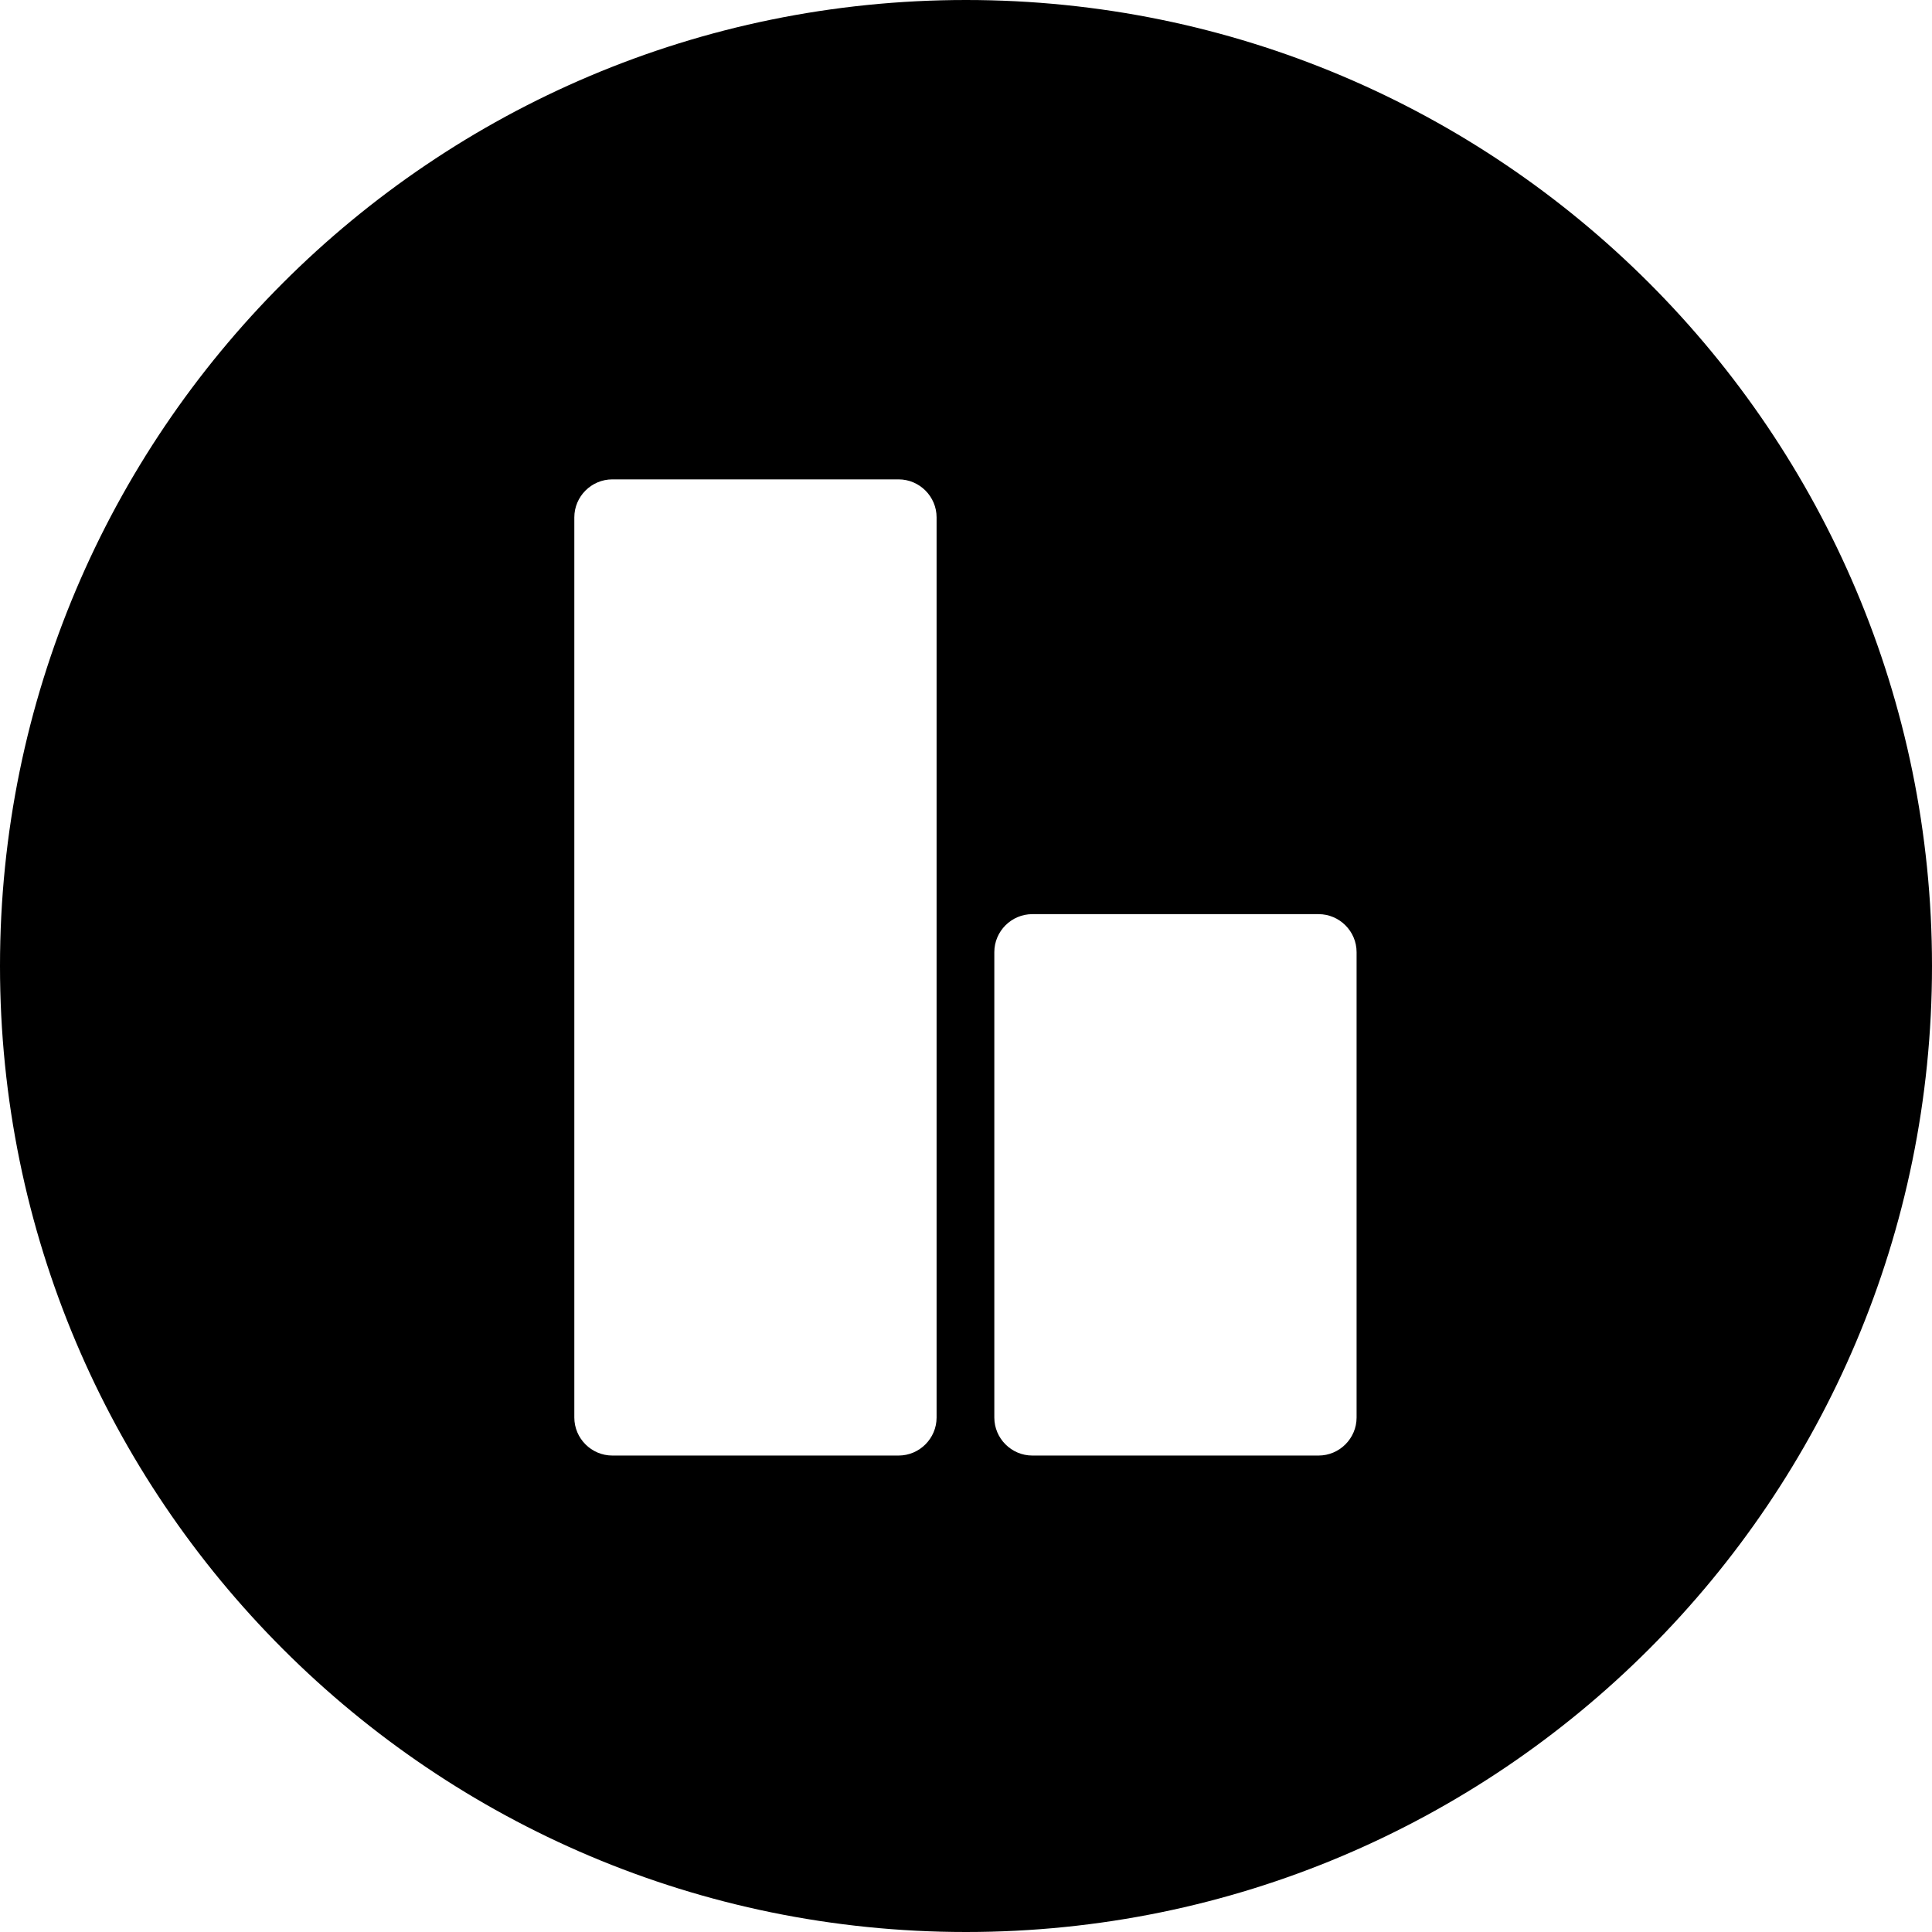 <?xml version="1.0" encoding="UTF-8" standalone="no"?>
<svg width="500px" height="500px" viewBox="0 0 500 500" version="1.1" xmlns="http://www.w3.org/2000/svg" xmlns:xlink="http://www.w3.org/1999/xlink" xmlns:sketch="http://www.bohemiancoding.com/sketch/ns">
    <!-- Generator: Sketch 3.3.3 (12072) - http://www.bohemiancoding.com/sketch -->
    <title>bettings_pinned_tab_icon</title>
    <desc>Created with Sketch.</desc>
    <defs></defs>
    <g id="Page-1" stroke="none" stroke-width="1" fill="none" fill-rule="evenodd" sketch:type="MSPage">
        <g id="bettings_pinned_tab_icon" sketch:type="MSArtboardGroup" fill="#000000">
            <path d="M351.084,366.853 C351.084,372.264 346.654,376.694 341.242,376.694 L267.166,376.694 C261.755,376.694 257.329,372.264 257.329,366.853 L257.329,246.416 C257.329,241.005 261.755,236.579 267.166,236.579 L341.242,236.579 C346.654,236.579 351.084,241.005 351.084,246.416 L351.084,366.853 Z M242.389,366.853 C242.389,372.264 237.963,376.694 232.552,376.694 L158.476,376.694 C153.06,376.694 148.634,372.264 148.634,366.853 L148.634,133.898 C148.634,128.487 153.06,124.061 158.476,124.061 L232.552,124.061 C237.963,124.061 242.389,128.487 242.389,133.898 L242.389,366.853 Z M250,0 C111.928,0 0,111.928 0,250 C0,388.076 111.928,500 250,500 C388.068,500 500,388.076 500,250 C500,111.928 388.068,0 250,0 L250,0 Z" id="Fill-1" sketch:type="MSShapeGroup"></path>
        </g>
    </g>
</svg>